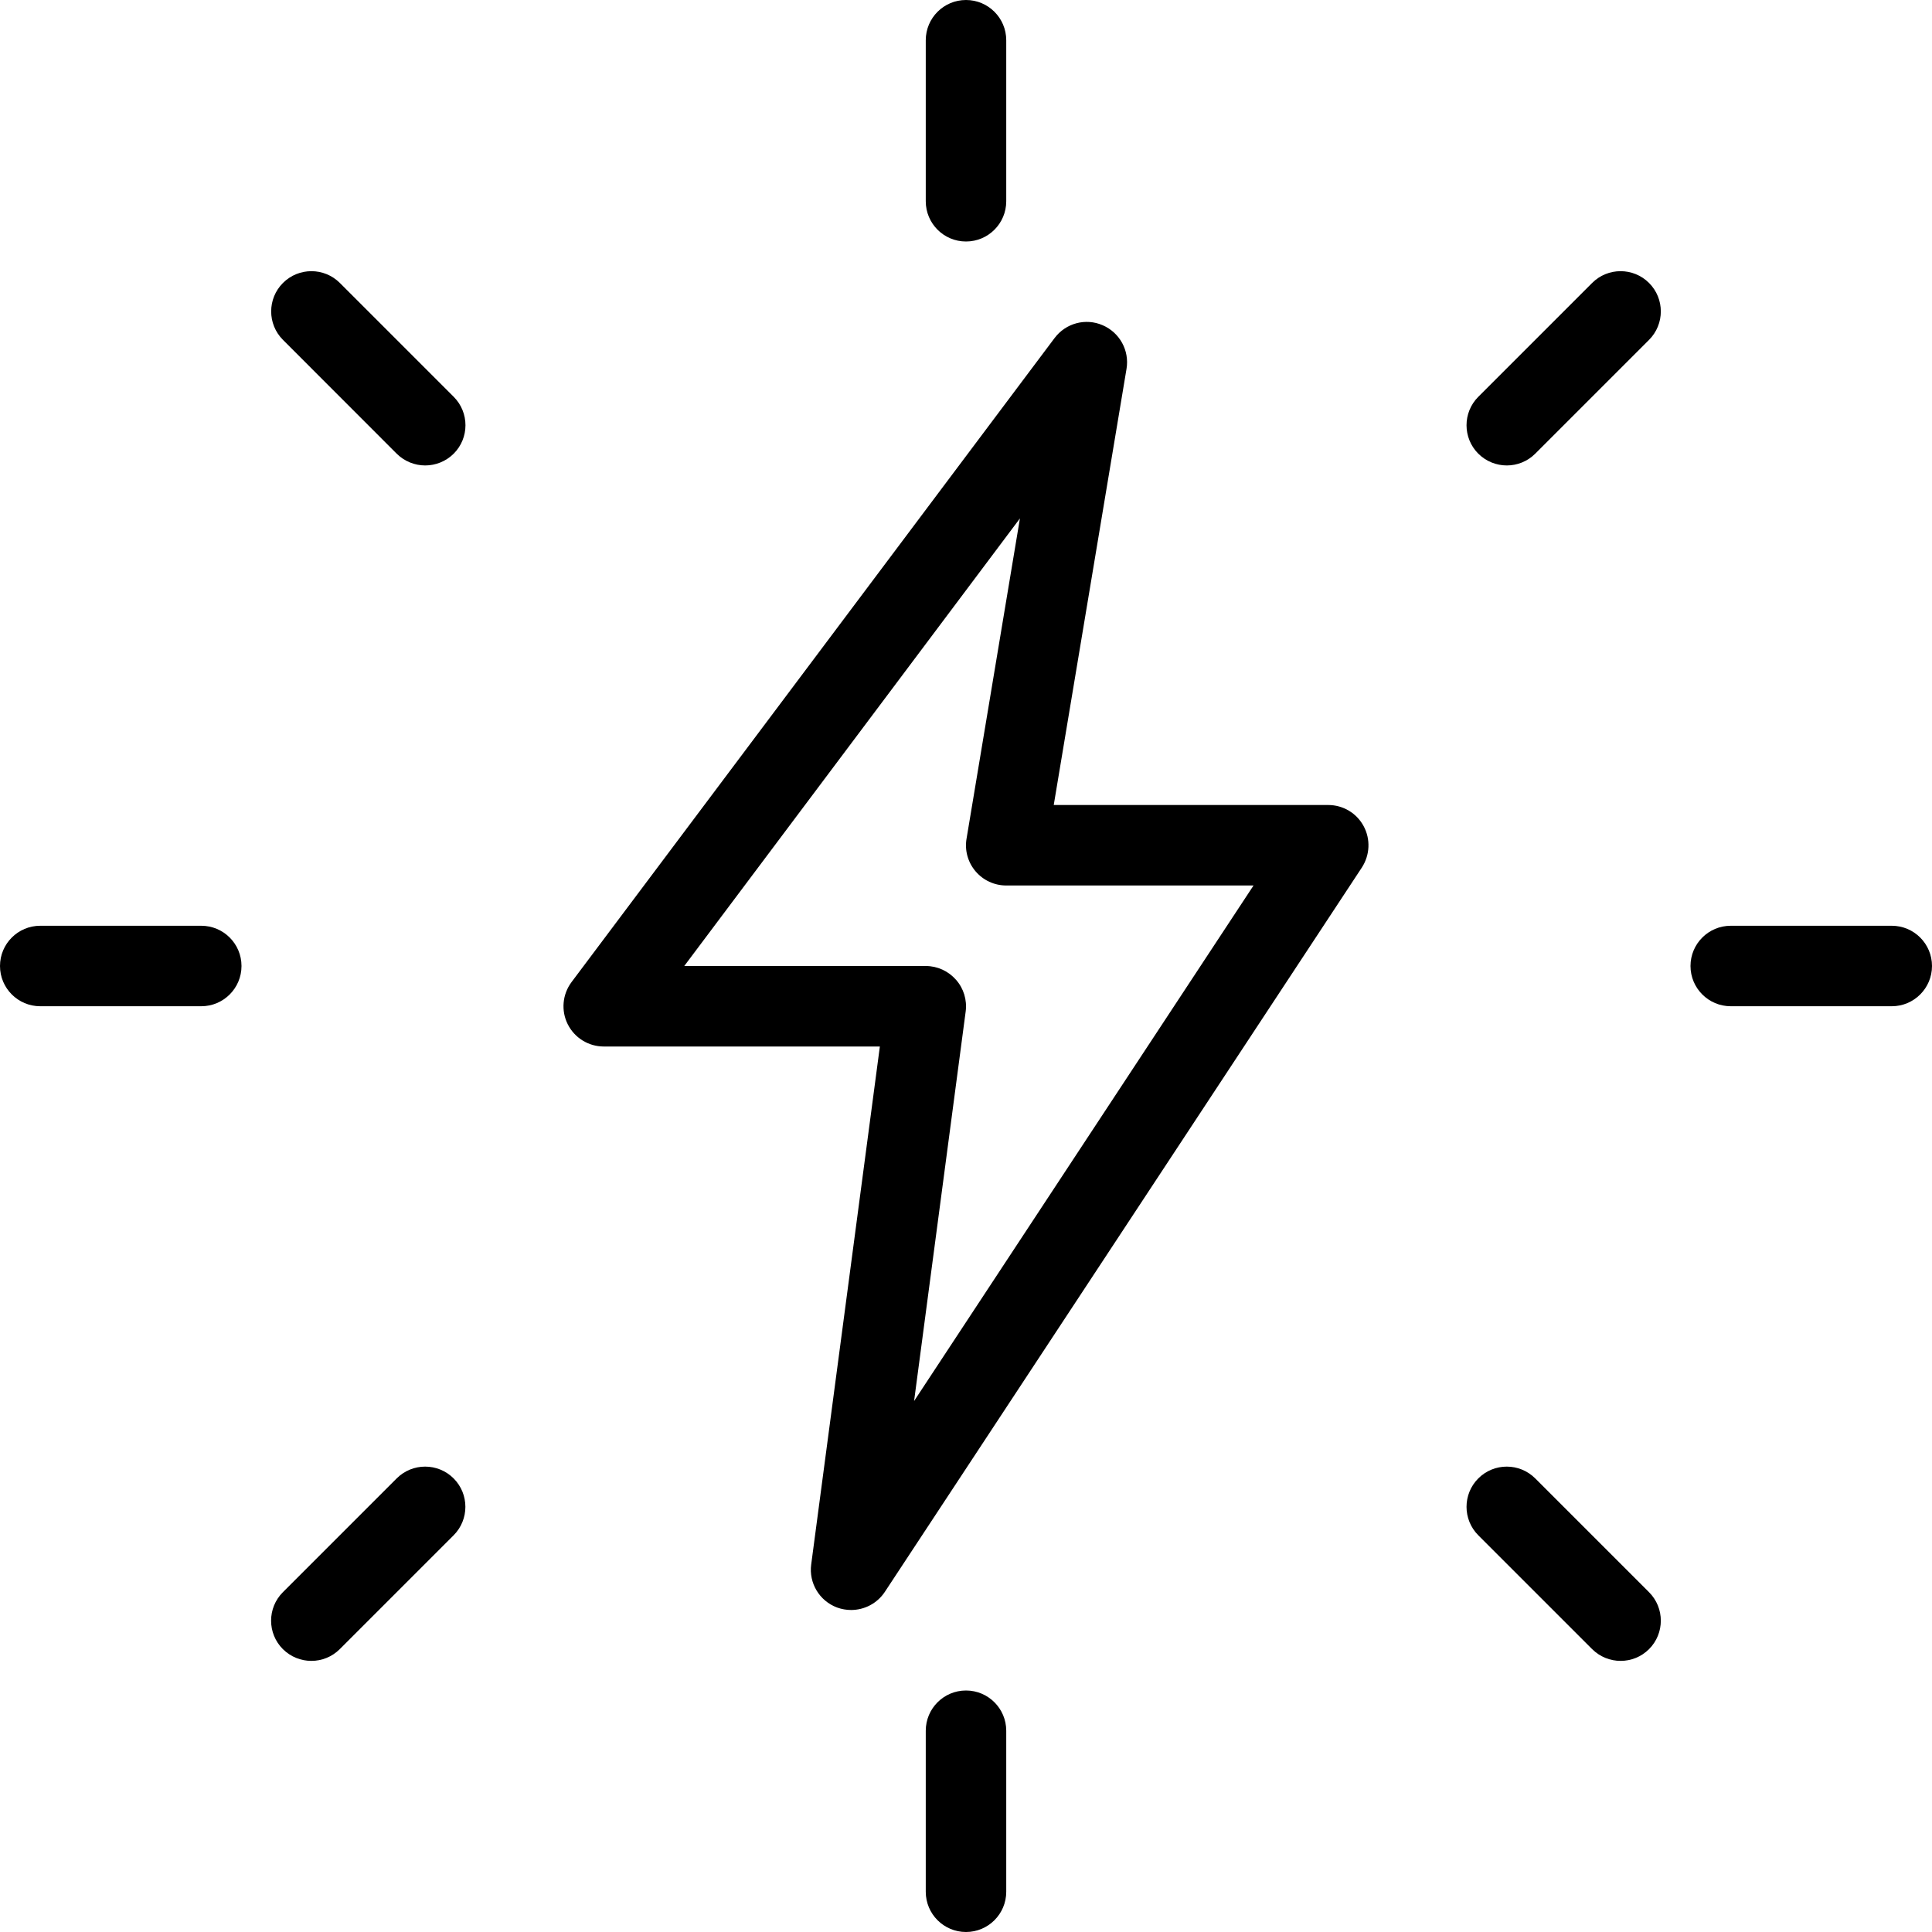 <svg width="70" height="70" viewBox="0 0 70 70" fill="none" xmlns="http://www.w3.org/2000/svg">
<g clip-path="url(#clip0_31_2)">
<path d="M35 8.75C34.195 8.75 33.542 8.097 33.542 7.292V1.458C33.542 0.653 34.195 0 35 0C35.805 0 36.458 0.653 36.458 1.458V7.292C36.458 8.097 35.805 8.75 35 8.75Z" fill="black"/>
<path d="M54.594 16.864C54.221 16.864 53.847 16.721 53.562 16.438C52.993 15.87 52.993 14.945 53.562 14.376L57.686 10.252C58.255 9.683 59.179 9.683 59.748 10.252C60.317 10.821 60.317 11.745 59.748 12.314L55.624 16.438C55.341 16.721 54.968 16.864 54.594 16.864Z" fill="black"/>
<path d="M68.542 36.458H62.708C61.903 36.458 61.25 35.805 61.25 35C61.25 34.195 61.903 33.542 62.708 33.542H68.542C69.347 33.542 70 34.195 70 35C70 35.805 69.347 36.458 68.542 36.458Z" fill="black"/>
<path d="M58.718 60.177C58.345 60.177 57.972 60.034 57.686 59.751L53.562 55.627C52.993 55.058 52.993 54.133 53.562 53.565C54.13 52.996 55.055 52.996 55.624 53.565L59.748 57.689C60.317 58.258 60.317 59.182 59.748 59.751C59.465 60.034 59.092 60.177 58.718 60.177Z" fill="black"/>
<path d="M35 70C34.195 70 33.542 69.347 33.542 68.542V62.708C33.542 61.903 34.195 61.25 35 61.25C35.805 61.25 36.458 61.903 36.458 62.708V68.542C36.458 69.347 35.805 70 35 70Z" fill="black"/>
<path d="M11.282 60.177C10.908 60.177 10.535 60.034 10.249 59.751C9.68 59.182 9.68 58.258 10.249 57.689L14.373 53.565C14.942 52.996 15.867 52.996 16.435 53.565C17.004 54.133 17.004 55.058 16.435 55.627L12.311 59.751C12.028 60.034 11.655 60.177 11.282 60.177Z" fill="black"/>
<path d="M7.292 36.458H1.458C0.653 36.458 0 35.805 0 35C0 34.195 0.653 33.542 1.458 33.542H7.292C8.097 33.542 8.75 34.195 8.75 35C8.75 35.805 8.097 36.458 7.292 36.458Z" fill="black"/>
<path d="M15.406 16.864C15.033 16.864 14.659 16.721 14.373 16.438L10.252 12.314C9.683 11.745 9.683 10.821 10.252 10.252C10.821 9.683 11.745 9.683 12.314 10.252L16.438 14.376C17.007 14.945 17.007 15.87 16.438 16.438C16.152 16.721 15.779 16.864 15.406 16.864Z" fill="black"/>
<path d="M30.838 58.333C30.666 58.333 30.497 58.304 30.328 58.243C29.689 58.004 29.301 57.356 29.391 56.685L31.879 37.917H21.875C21.324 37.917 20.819 37.605 20.571 37.112C20.323 36.619 20.376 36.027 20.708 35.583L38.208 12.25C38.614 11.707 39.334 11.515 39.95 11.783C40.568 12.049 40.927 12.699 40.816 13.364L38.179 29.167H48.125C48.662 29.167 49.155 29.461 49.408 29.934C49.662 30.406 49.636 30.978 49.344 31.43L32.057 57.68C31.78 58.097 31.316 58.333 30.838 58.333ZM24.792 35H33.542C33.965 35 34.361 35.184 34.638 35.499C34.915 35.811 35.044 36.234 34.988 36.651L33.119 50.762L45.418 32.083H36.458C36.03 32.083 35.624 31.897 35.344 31.567C35.067 31.24 34.947 30.806 35.02 30.386L36.954 18.783L24.792 35Z" fill="black"/>
</g>
<defs>
<clipPath id="clip0_31_2">
<rect width="70" height="70" fill="white"/>
</clipPath>
</defs>
</svg>
